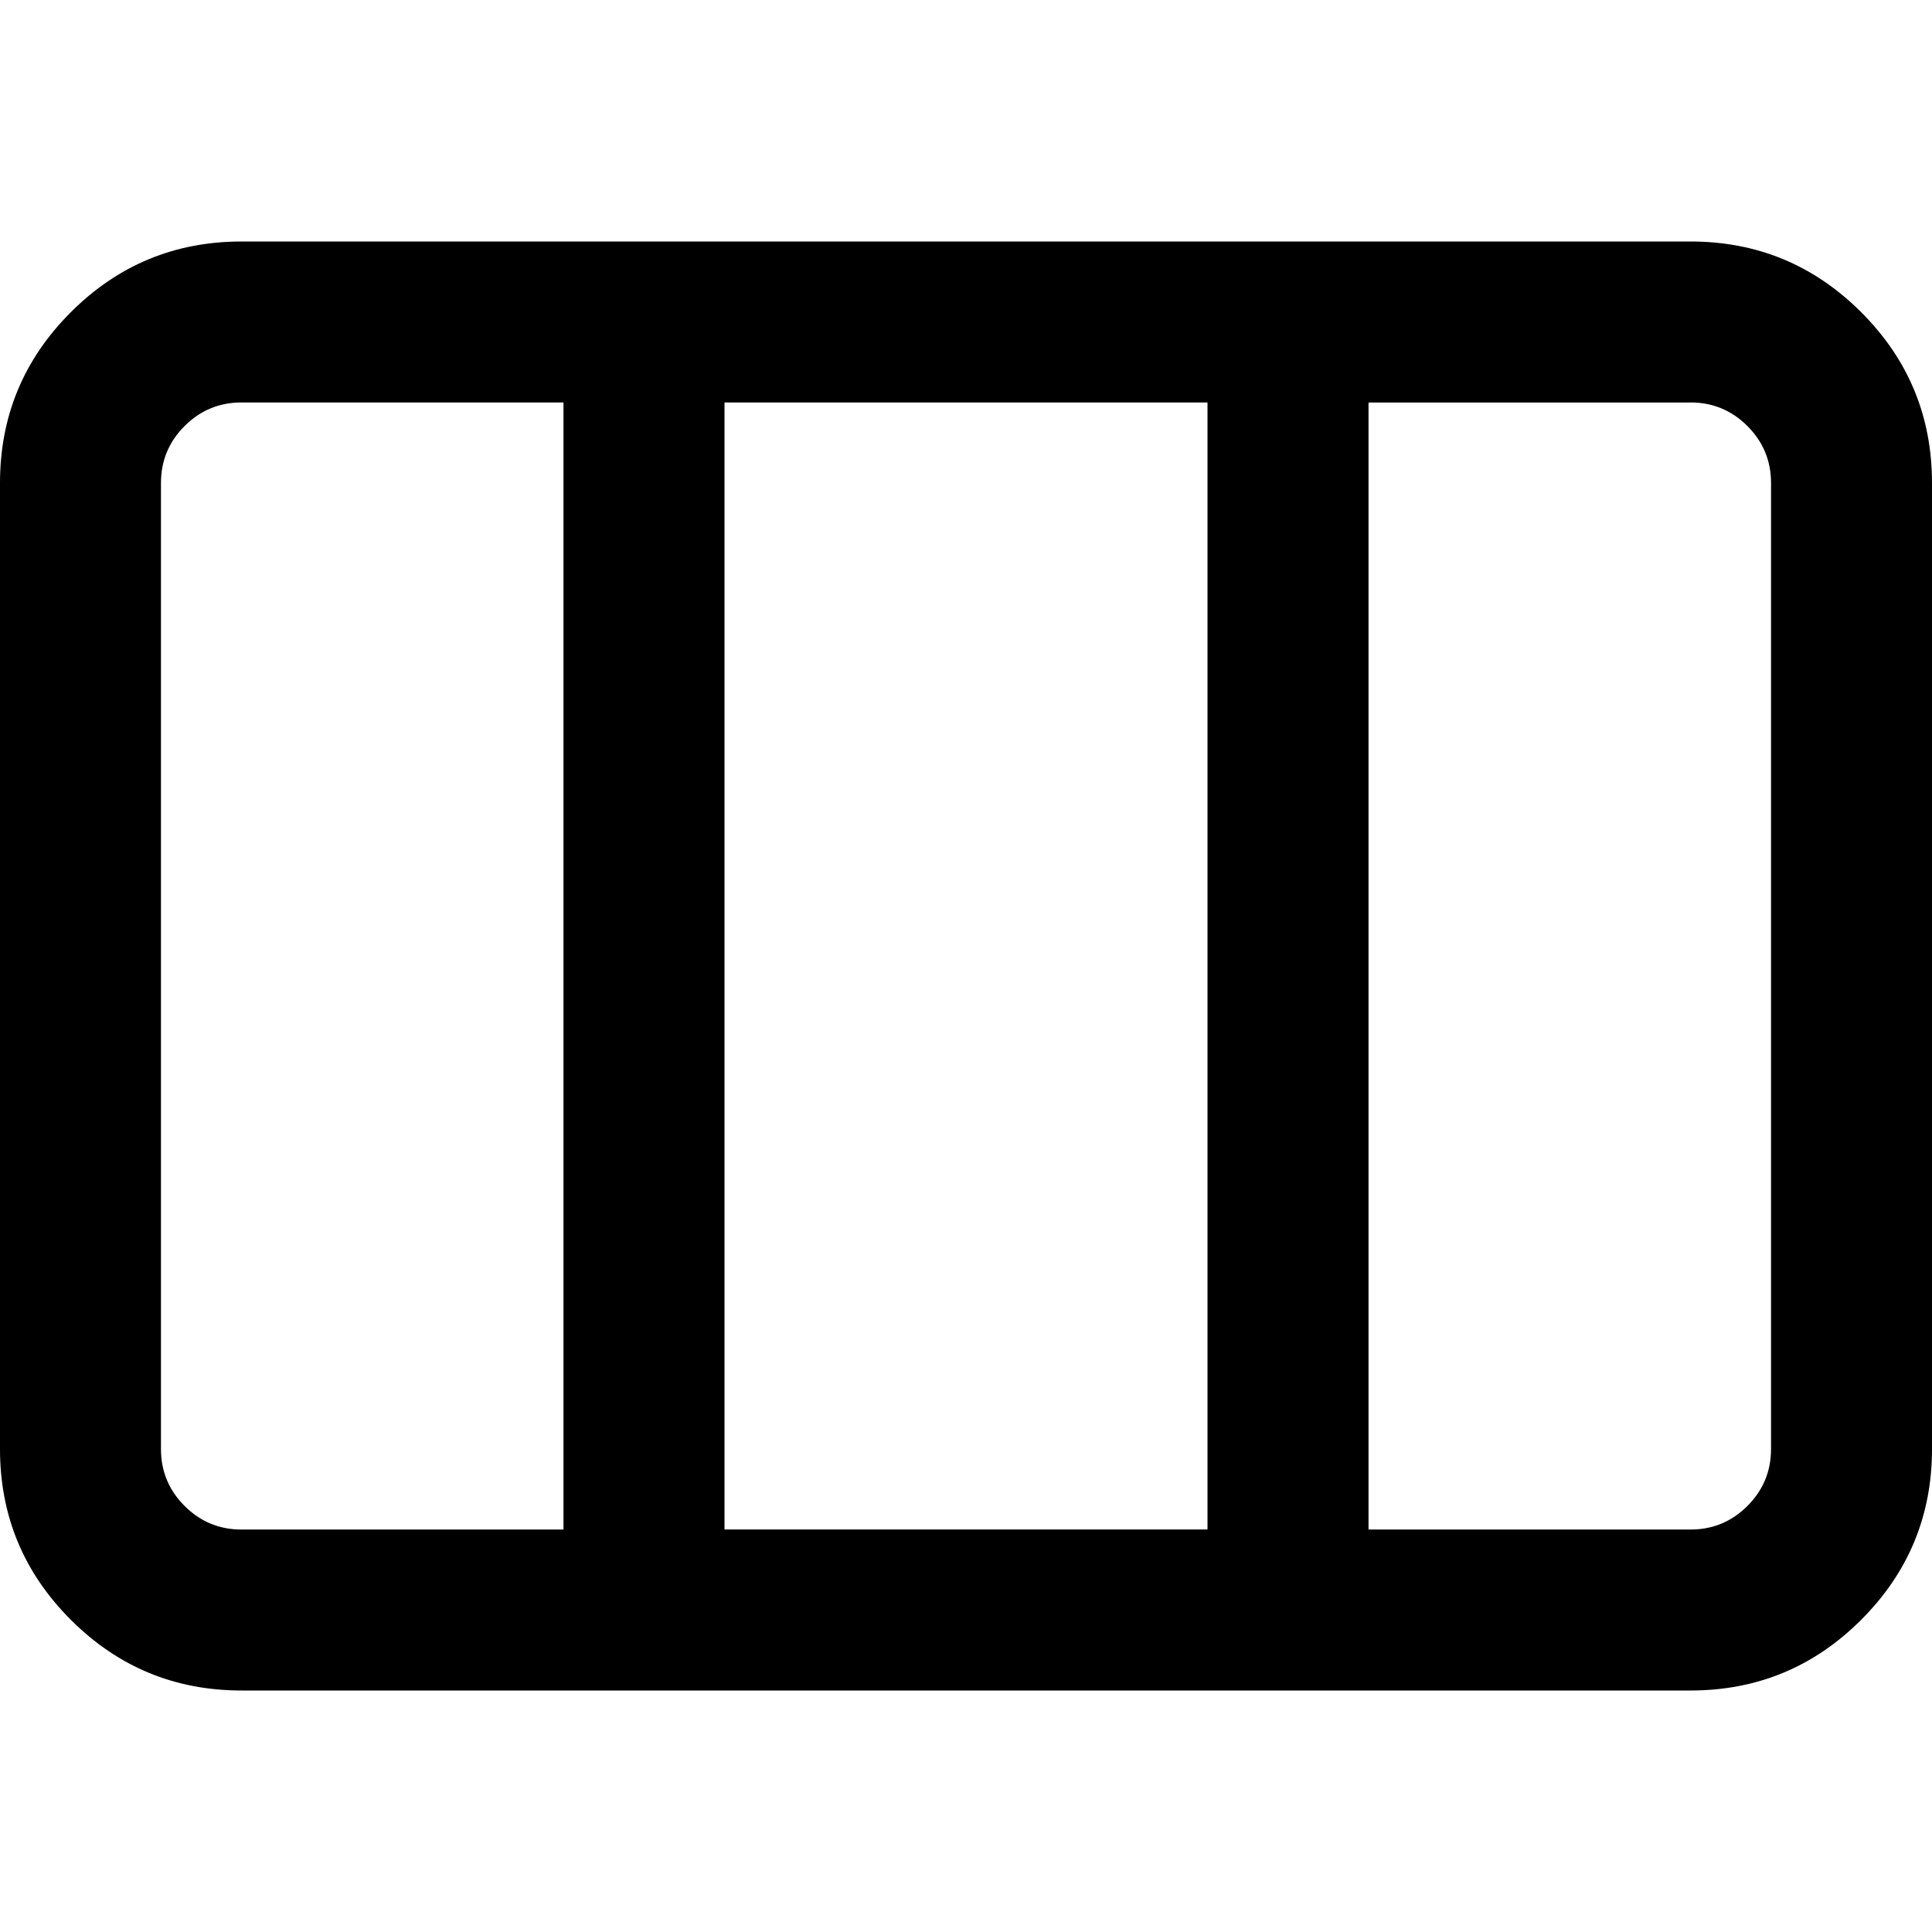 <?xml version="1.0" encoding="utf-8"?>
<!DOCTYPE svg PUBLIC "-//W3C//DTD SVG 1.1//EN" "http://www.w3.org/Graphics/SVG/1.1/DTD/svg11.dtd">
<svg version="1.1" xmlns="http://www.w3.org/2000/svg" xmlns:xlink="http://www.w3.org/1999/xlink" width="32" height="32" viewBox="0 0 32 32">

	<path d="M4 4h24q1.656 0 2.828 1.172t1.172 2.828v16q0 1.656-1.172 2.828t-2.828 1.172h-24q-1.656 0-2.828-1.172t-1.172-2.828v-16q0-1.656 1.172-2.828t2.828-1.172zM9.333 25.333v-18.667h-5.333q-0.552 0-0.943 0.391t-0.391 0.943v16q0 0.552 0.391 0.943t0.943 0.391h5.333zM20 25.333v-18.667h-8v18.667h8zM28 6.667h-5.333v18.667h5.333q0.552 0 0.943-0.391t0.391-0.943v-16q0-0.552-0.391-0.943t-0.943-0.391z"></path>
</svg>
